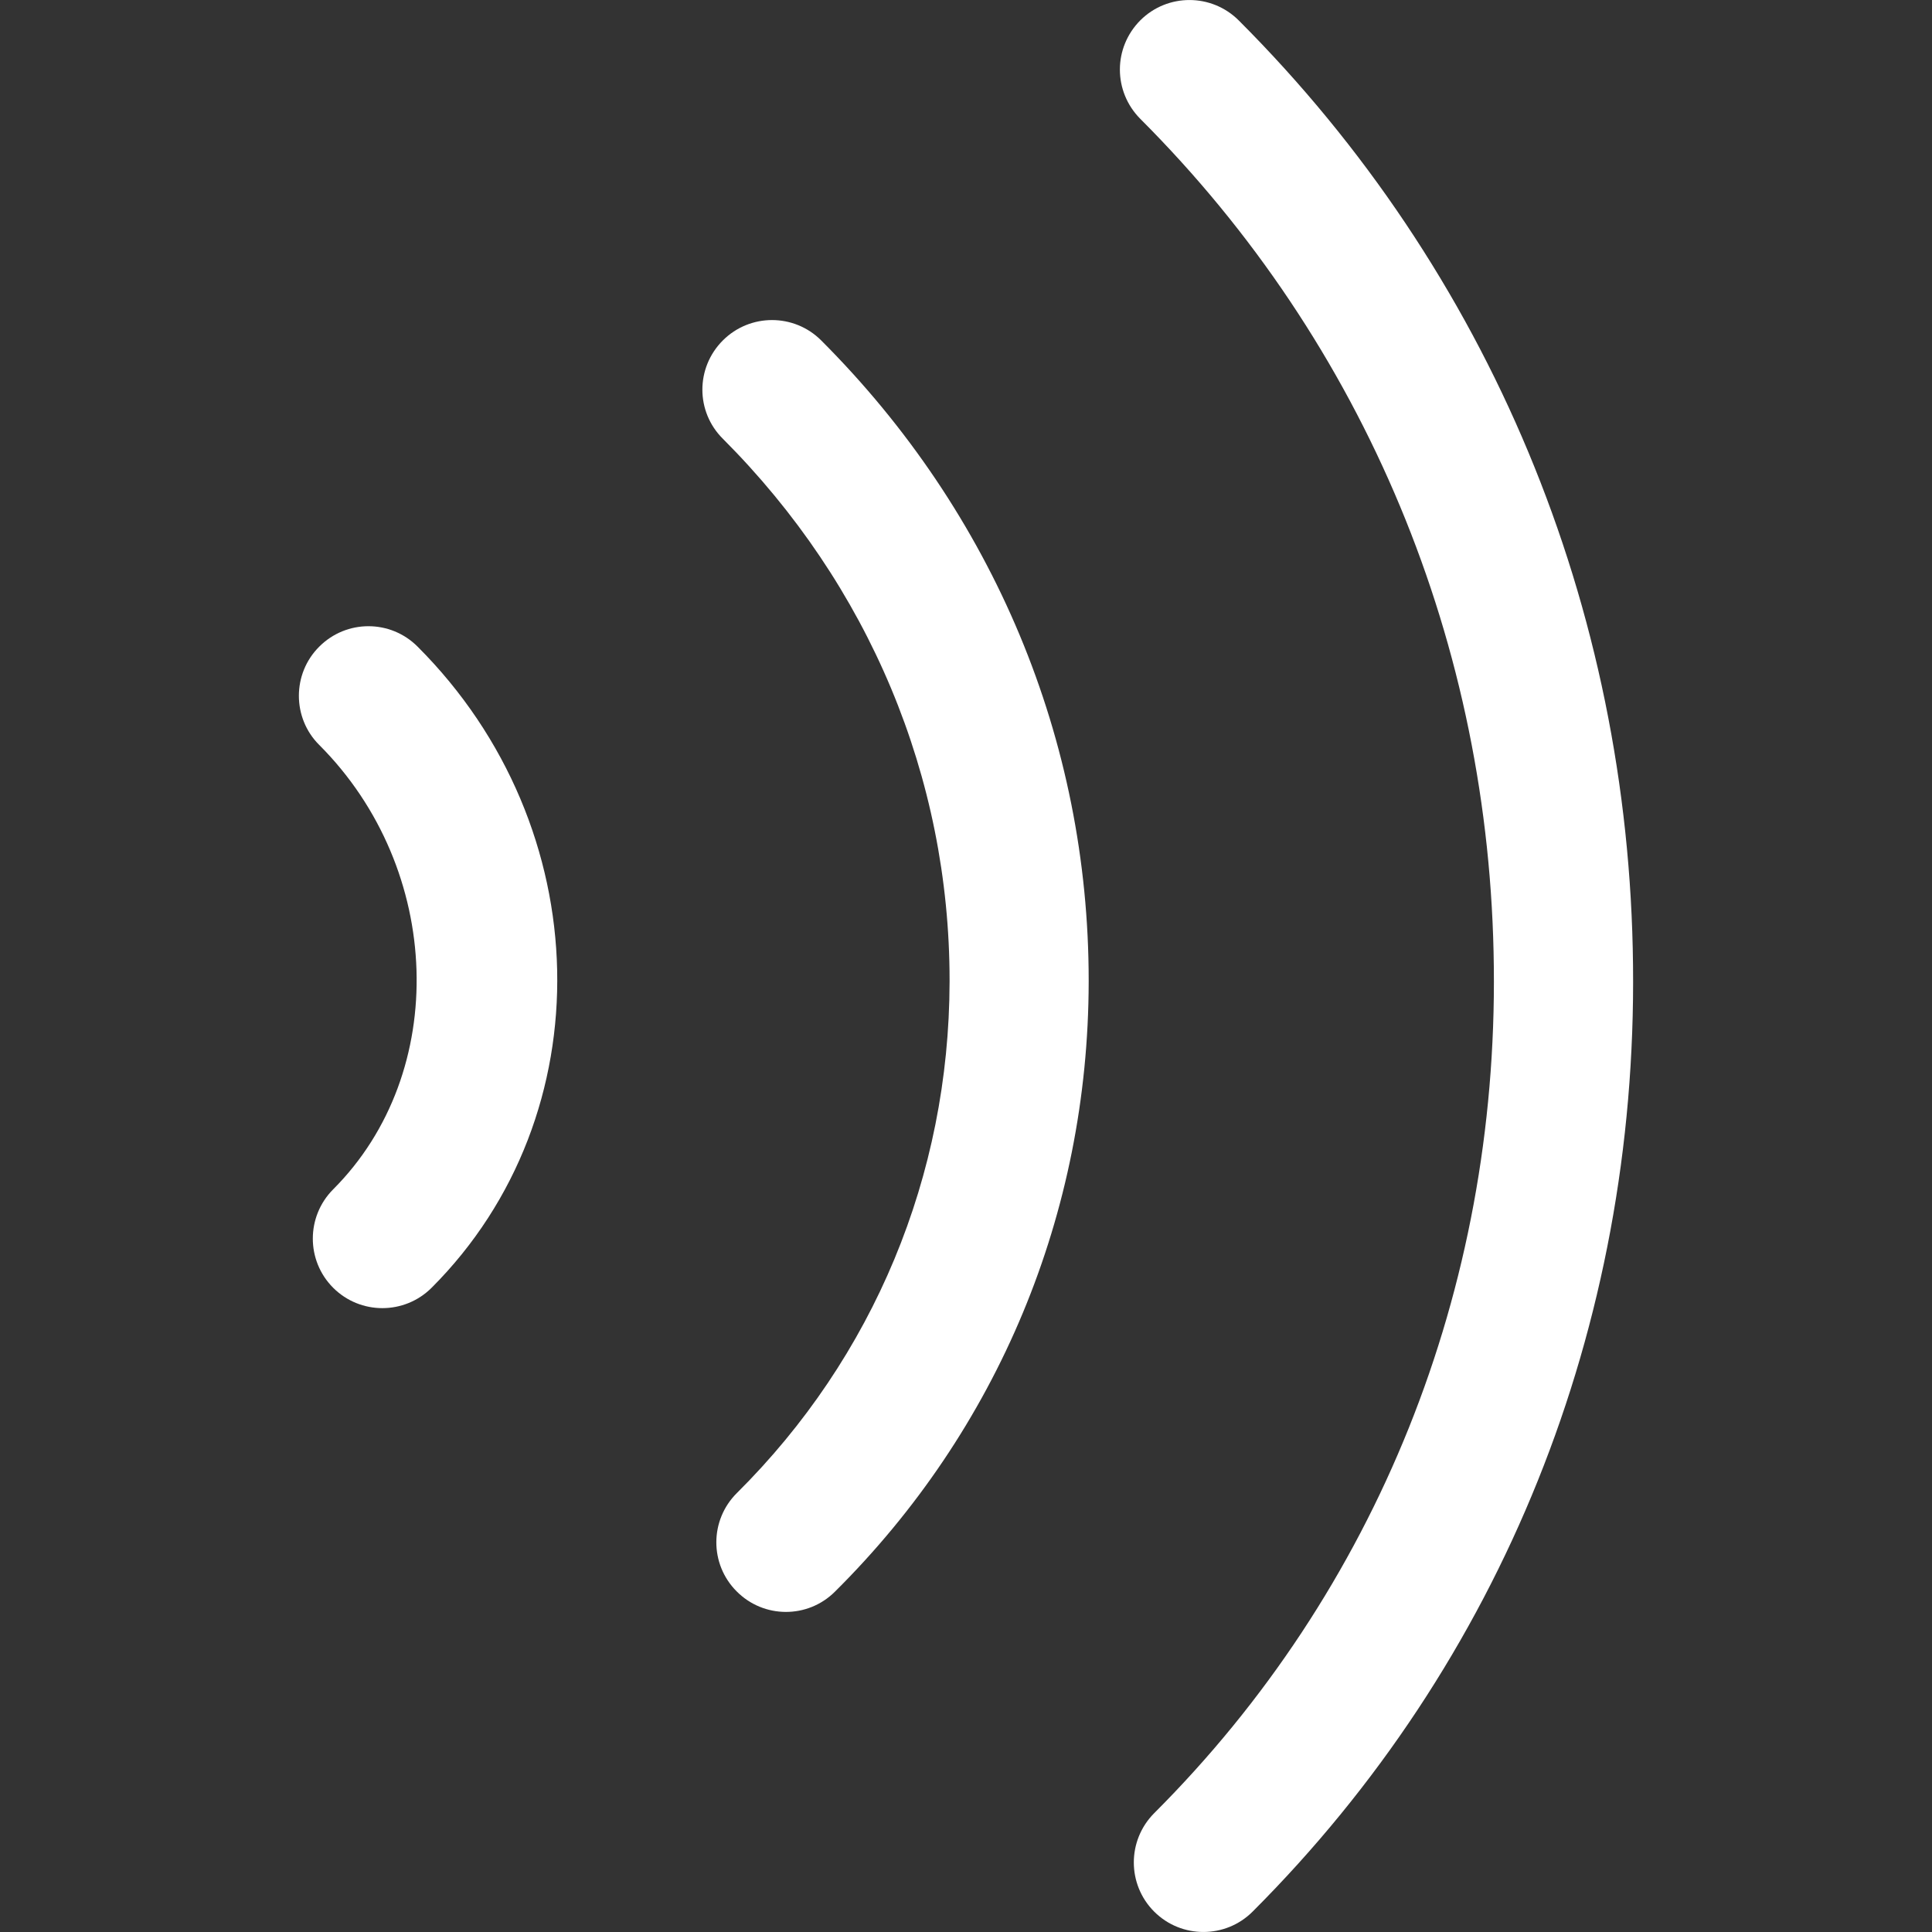 <svg width="20" height="20" viewBox="0 0 20 20" fill="none" xmlns="http://www.w3.org/2000/svg">
<rect x="0" y="0" width="20" height="20" fill="#333333" stroke="none"/>
<g clip-path="url(#clip0)">
<path d="M12.967 19.789C15.546 17.21 16.948 13.738 16.905 9.992C16.866 6.278 15.416 2.804 12.823 0.211C12.541 -0.07 12.085 -0.07 11.804 0.211C11.664 0.352 11.593 0.536 11.593 0.72C11.593 0.905 11.664 1.089 11.804 1.23C14.129 3.555 15.429 6.672 15.464 10.008C15.503 13.354 14.252 16.467 11.948 18.77C11.667 19.052 11.667 19.508 11.948 19.789C12.229 20.07 12.686 20.07 12.967 19.789Z" fill="white"/>
<path d="M8.643 16.477C10.333 14.8 11.266 12.559 11.27 10.166C11.27 10.16 11.27 10.155 11.27 10.149C11.27 7.662 10.287 5.31 8.501 3.524C8.22 3.243 7.764 3.243 7.483 3.524C7.342 3.665 7.271 3.849 7.271 4.034C7.271 4.218 7.342 4.402 7.483 4.542C8.997 6.057 9.83 8.047 9.83 10.149C9.83 10.154 9.83 10.158 9.83 10.164C9.826 12.17 9.044 14.049 7.629 15.455C7.346 15.735 7.344 16.191 7.625 16.473C7.905 16.756 8.361 16.758 8.643 16.477Z" fill="white"/>
<path d="M4.468 13.331C6.257 11.541 6.193 8.563 4.323 6.694C4.042 6.412 3.586 6.412 3.305 6.694C3.164 6.834 3.094 7.019 3.094 7.203C3.094 7.387 3.164 7.572 3.305 7.712C4.59 8.998 4.656 11.104 3.449 12.312C3.168 12.594 3.168 13.05 3.449 13.331C3.73 13.612 4.186 13.612 4.468 13.331Z" fill="white"/>
</g>
<defs>
<clipPath id="clip0">
<rect width="20" height="20" fill="white" transform="translate(20) rotate(90)"/>
</clipPath>
</defs>
</svg>
